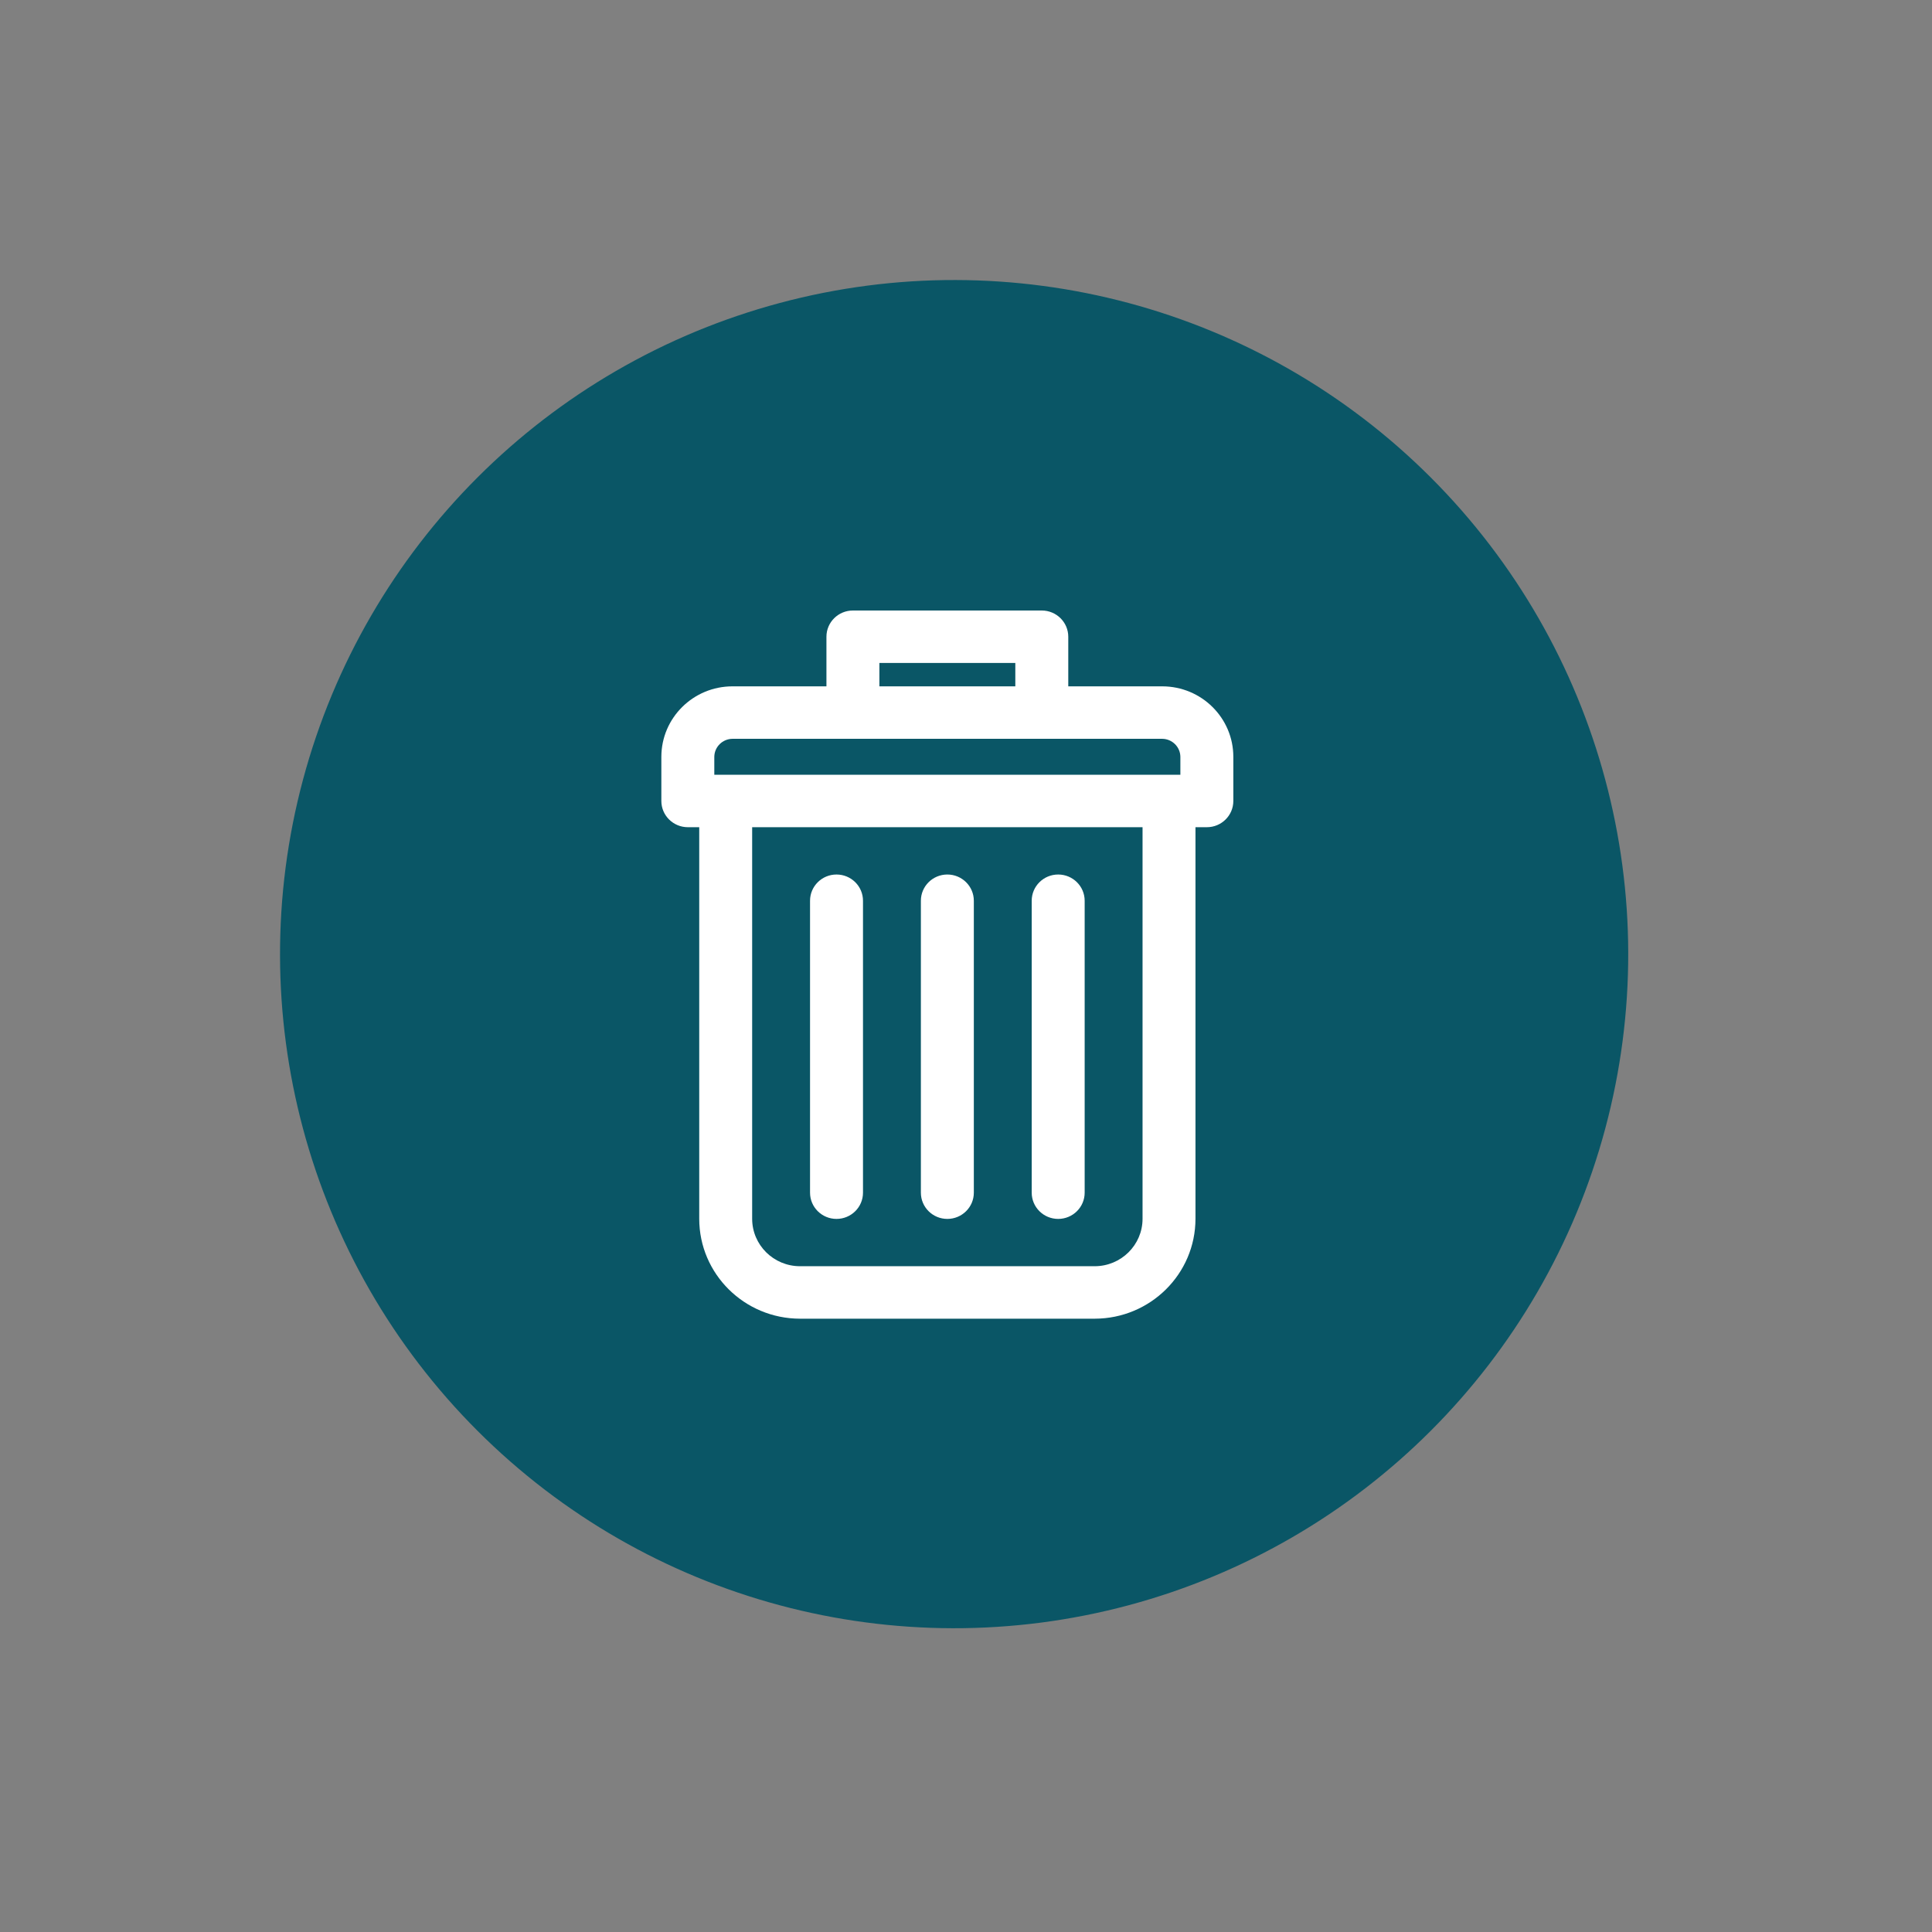 <?xml version="1.0" encoding="UTF-8"?>
<svg width="76px" height="76px" viewBox="0 0 76 76" version="1.1" xmlns="http://www.w3.org/2000/svg" xmlns:xlink="http://www.w3.org/1999/xlink">
    <rect x="0" y="0" width="76" height="76" fill="#808080" stroke="none"/>
    <title>ic_delete</title>
    <g id="Pages" stroke="none" stroke-width="1" fill="none" fill-rule="evenodd">
        <g id="Delete-Popup" transform="translate(-683, -293)">
            <g id="Group-54" transform="translate(485, 278)">
                <g id="ic_delete" transform="translate(198.033, 15.033)">
                    <circle id="Oval" fill="#0A5666" fill-rule="nonzero" transform="translate(37.5, 37.5) rotate(-45) translate(-37.5, -37.5) " cx="37.5" cy="37.5" r="26.517"></circle>
                    <path d="M45.687,26.966 L41.99,26.966 L41.99,25.015 C41.99,24.445 41.523,23.983 40.948,23.983 L33.518,23.983 C32.943,23.983 32.477,24.445 32.477,25.015 L32.477,26.966 L28.779,26.966 C27.236,26.968 25.985,28.207 25.983,29.737 L25.983,31.475 C25.983,32.045 26.45,32.507 27.025,32.507 L27.473,32.507 L27.473,47.912 C27.475,50.081 29.249,51.838 31.438,51.841 L43.029,51.841 C45.218,51.838 46.992,50.081 46.994,47.912 L46.994,32.507 L47.442,32.507 C48.017,32.507 48.483,32.045 48.483,31.475 L48.483,29.737 C48.482,28.207 47.231,26.968 45.688,26.966 L45.687,26.966 Z M34.56,26.047 L39.907,26.047 L39.907,26.967 L34.56,26.967 L34.56,26.047 Z M28.066,29.737 C28.071,29.348 28.388,29.035 28.779,29.03 L45.687,29.03 C46.079,29.035 46.395,29.349 46.4,29.737 L46.4,30.443 L28.066,30.443 L28.066,29.737 Z M44.912,47.912 C44.911,48.942 44.068,49.776 43.029,49.777 L31.438,49.777 C30.398,49.776 29.556,48.942 29.555,47.912 L29.555,32.507 L44.912,32.507 L44.912,47.912 Z M36.192,46.884 L36.192,35.4 C36.192,34.83 36.658,34.368 37.233,34.368 C37.808,34.368 38.275,34.83 38.275,35.4 L38.275,46.884 C38.275,47.454 37.808,47.916 37.233,47.916 C36.658,47.916 36.192,47.454 36.192,46.884 L36.192,46.884 Z M31.832,46.884 L31.832,35.4 C31.832,34.83 32.298,34.368 32.873,34.368 C33.449,34.368 33.915,34.83 33.915,35.4 L33.915,46.884 C33.915,47.454 33.449,47.916 32.873,47.916 C32.298,47.916 31.832,47.454 31.832,46.884 L31.832,46.884 Z M40.552,46.884 L40.552,35.4 C40.552,34.83 41.018,34.368 41.593,34.368 C42.168,34.368 42.635,34.83 42.635,35.4 L42.635,46.884 C42.635,47.454 42.168,47.916 41.593,47.916 C41.018,47.916 40.552,47.454 40.552,46.884 L40.552,46.884 Z" id="Shape" fill="#FFFFFF"></path>
                </g>
            </g>
        </g>
    </g>
</svg>